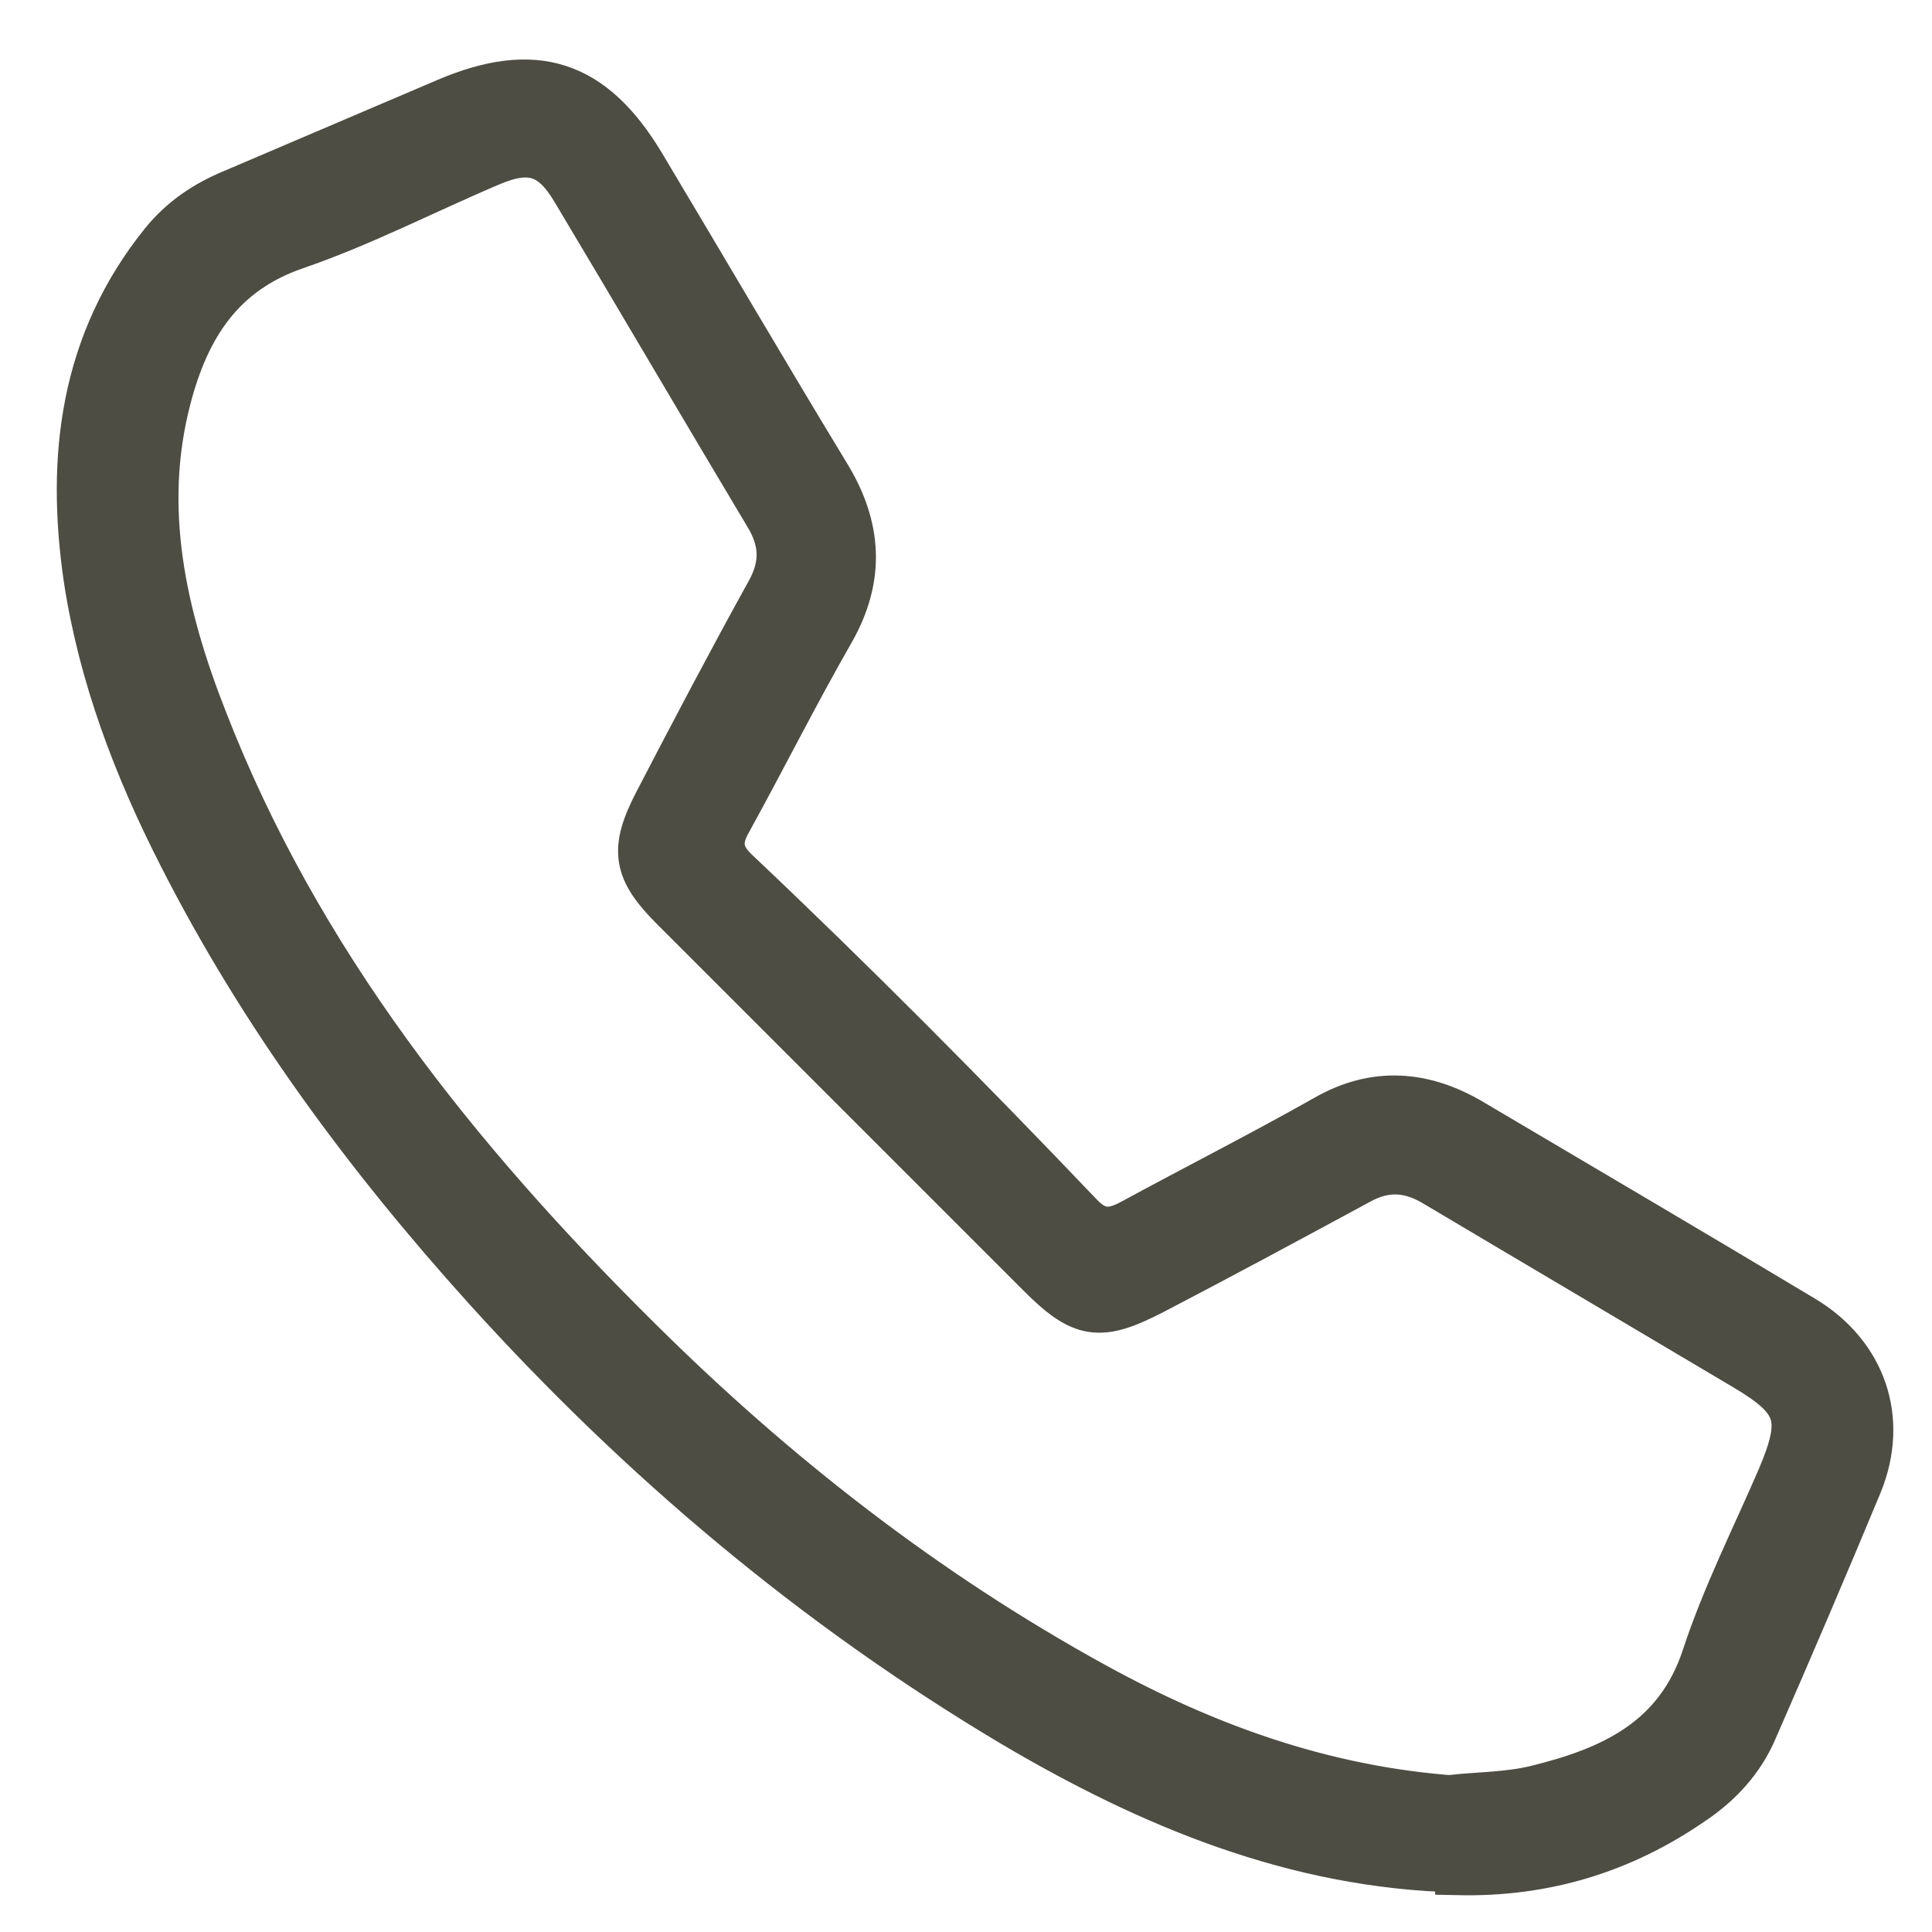 <?xml version="1.0" encoding="UTF-8"?>
<svg id="Layer_1" data-name="Layer 1" xmlns="http://www.w3.org/2000/svg" viewBox="0 0 21 21">
  <defs>
    <style>
      .cls-1 {
        fill: #4d4d44;
        stroke: #4d4d44;
        stroke-miterlimit: 10;
        stroke-width: .5px;
      }
    </style>
  </defs>
  <path class="cls-1" d="M15.85,20.32c-1.77-.04-3.35-.7-4.84-1.58-2.15-1.28-4.05-2.88-5.73-4.74-1.29-1.43-2.43-2.97-3.31-4.7-.49-.96-.87-1.96-1.03-3.02-.19-1.31-.04-2.56.83-3.64.21-.26.47-.43.76-.55.77-.33,1.55-.66,2.32-.99.96-.41,1.59-.21,2.13.69.67,1.12,1.33,2.25,2.01,3.37.35.57.38,1.12.05,1.7-.39.68-.74,1.38-1.12,2.07-.12.21-.1.37.08.54,1.28,1.21,2.52,2.46,3.74,3.74.19.2.35.19.57.07.7-.38,1.41-.74,2.1-1.13.54-.31,1.07-.26,1.58.04,1.2.71,2.41,1.42,3.61,2.14.65.39.9,1.09.61,1.8-.37.89-.75,1.78-1.14,2.67-.14.33-.38.59-.68.79-.77.53-1.61.78-2.54.76ZM15.79,19.54c.3-.03.61-.03.9-.1.82-.2,1.54-.52,1.84-1.43.22-.67.54-1.3.82-1.95.27-.64.22-.84-.39-1.2-1.11-.66-2.23-1.32-3.34-1.98-.29-.18-.56-.2-.86-.03-.74.4-1.48.8-2.23,1.19-.58.3-.77.27-1.23-.19-1.33-1.33-2.65-2.65-3.98-3.98-.41-.41-.45-.63-.18-1.15.4-.77.8-1.53,1.22-2.29.16-.29.15-.55-.02-.83-.7-1.17-1.39-2.35-2.09-3.52-.24-.41-.48-.49-.91-.31-.71.3-1.4.66-2.13.91-.81.28-1.18.88-1.38,1.64-.32,1.21-.05,2.38.39,3.5,1.02,2.63,2.74,4.78,4.72,6.74,1.48,1.47,3.12,2.75,4.96,3.76,1.22.67,2.5,1.13,3.92,1.23Z"/>
</svg>